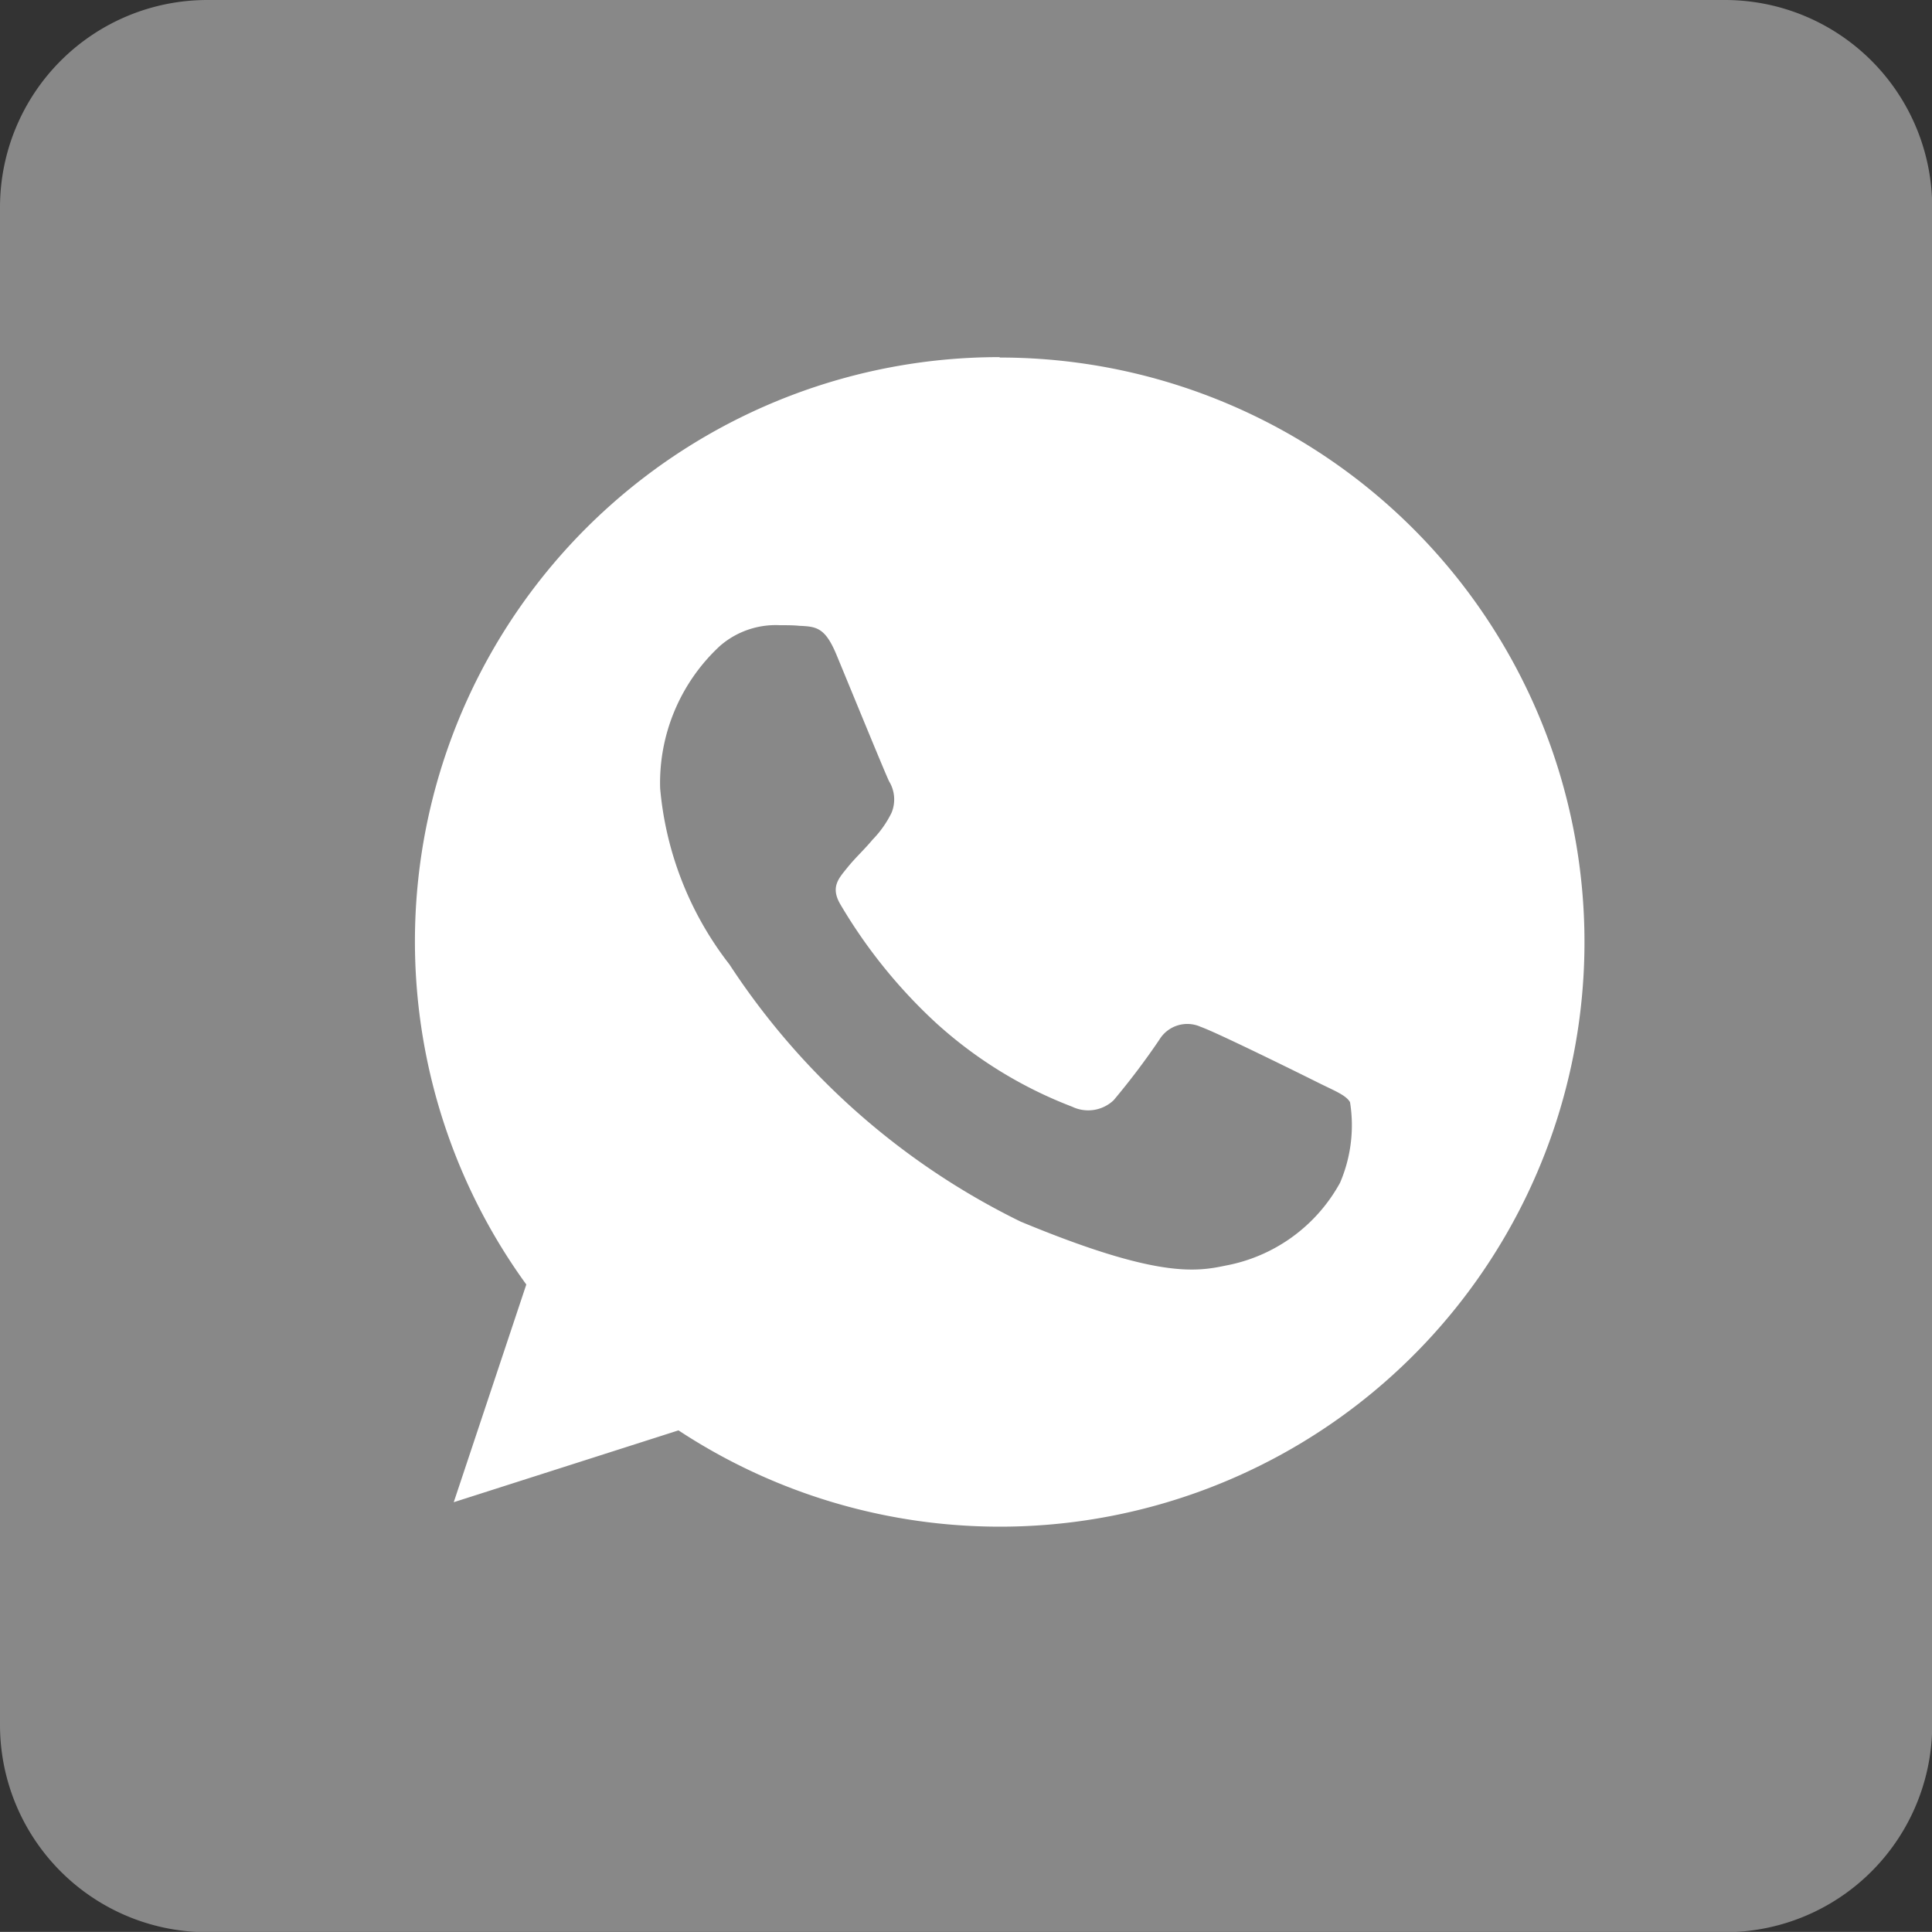 <svg xmlns="http://www.w3.org/2000/svg" width="18.637" height="18.636" viewBox="0 0 18.637 18.636">
  <rect x="0" y="0" width="18.637" height="18.636" fill="#333333" stroke="none"/>
  <g id="whats_app_grey" data-name="whats app grey" transform="translate(-16912 -358)">
    <path id="twitter-square" d="M16.639,32H2a2,2,0,0,0-2,2V48.639a2,2,0,0,0,2,2H16.639a2,2,0,0,0,2-2V34A2,2,0,0,0,16.639,32Z" transform="translate(16912 326)" fill="#888"/>
    <g id="iconfinder_social-11_1591847" transform="translate(16994.727 300.171)">
      <g id="Group_62" data-name="Group 62" transform="translate(-78.727 61.274)">
        <path id="Path_2252" data-name="Path 2252" d="M35.915,30.274h0a5.636,5.636,0,0,0-4.565,8.946l-.7,2.1,2.168-.693a5.639,5.639,0,1,0,3.1-10.349ZM39.2,38.238a1.59,1.59,0,0,1-1.107.8c-.295.063-.68.113-1.975-.425a7.06,7.06,0,0,1-2.808-2.48,3.225,3.225,0,0,1-.669-1.7,1.8,1.8,0,0,1,.577-1.373.819.819,0,0,1,.577-.2c.069,0,.133,0,.189.006.166.007.249.017.358.279.136.328.467,1.137.507,1.22a.336.336,0,0,1,.024.305,1,1,0,0,1-.183.259c-.083.1-.162.169-.245.272s-.162.186-.066.351a5.024,5.024,0,0,0,.915,1.137,4.161,4.161,0,0,0,1.322.816.357.357,0,0,0,.4-.063,7.02,7.02,0,0,0,.441-.584.315.315,0,0,1,.4-.123c.152.053.958.451,1.124.534s.275.123.315.192A1.406,1.406,0,0,1,39.2,38.238Z" transform="translate(-30.273 -30.274)" fill="#fff"/>
      </g>
    </g>
  </g>
</svg>
